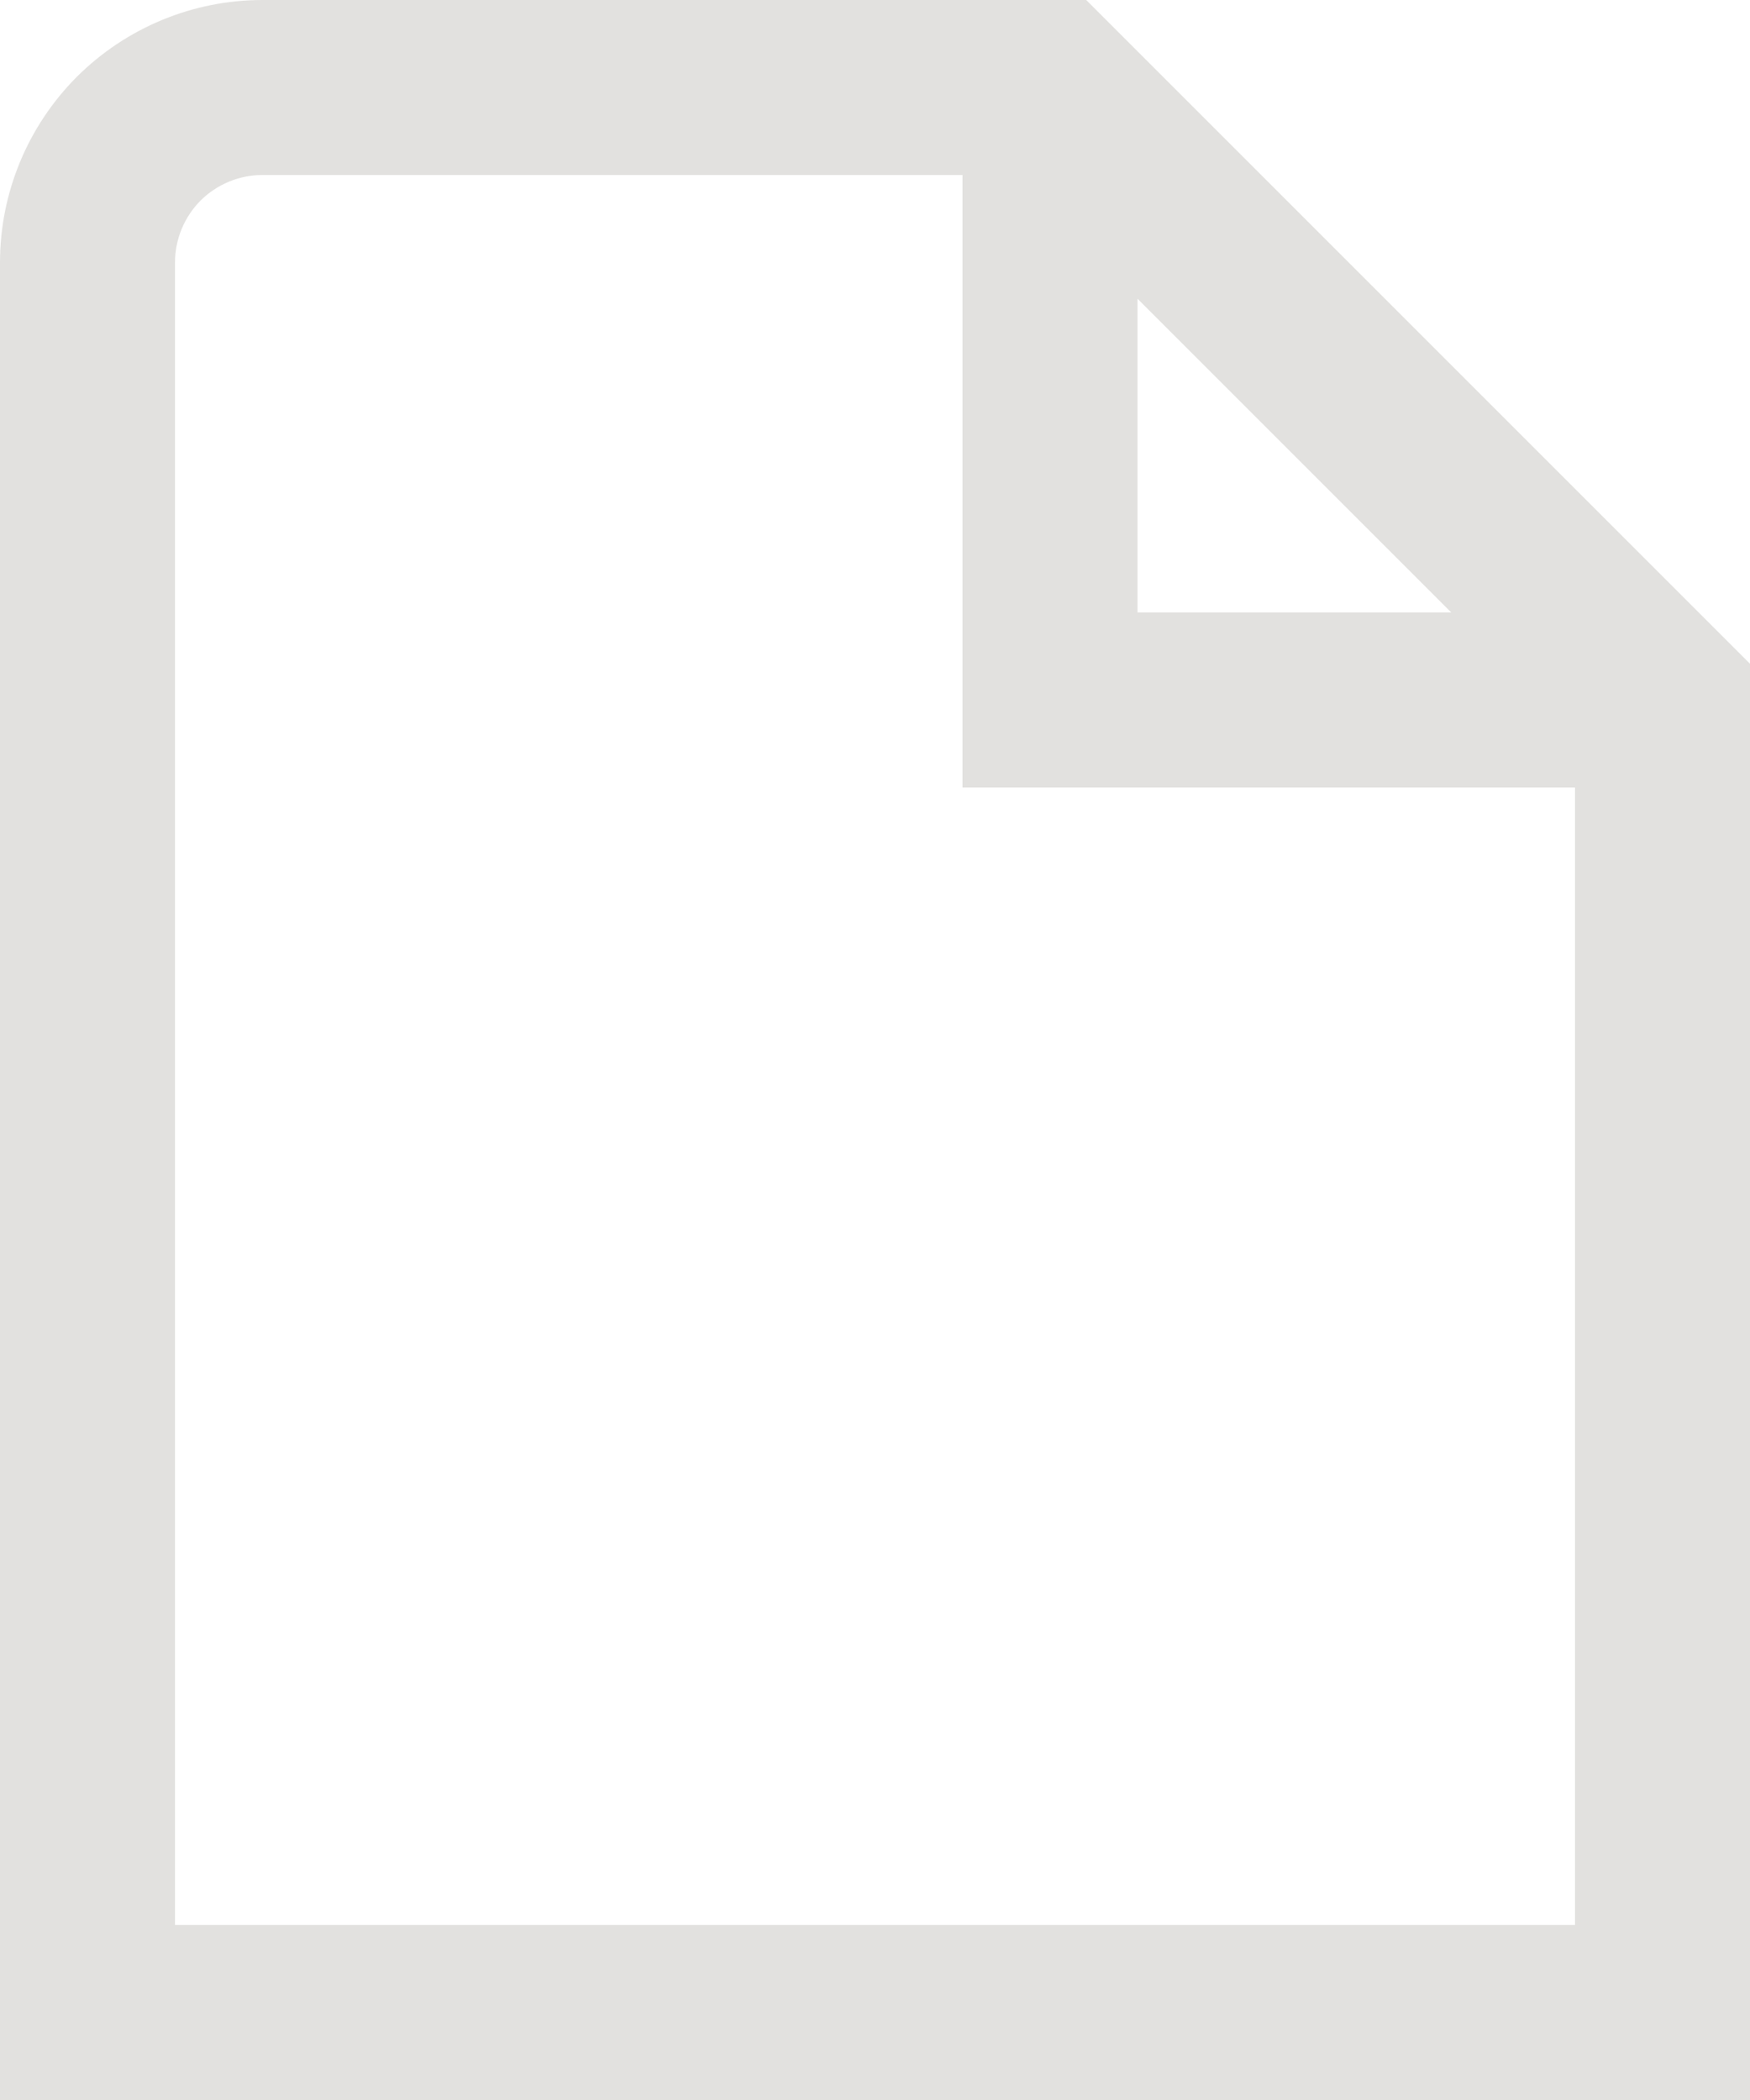 <svg width="10" height="12" viewBox="0 0 10 12" fill="none" xmlns="http://www.w3.org/2000/svg">
<path d="M6.207 0H1.5C1.102 0 0.721 0.158 0.439 0.439C0.158 0.721 0 1.102 0 1.5V12H10V3.793L6.207 0ZM6.5 1.707L8.293 3.5H6.5V1.707ZM1 11V1.5C1 1.367 1.053 1.24 1.146 1.146C1.24 1.053 1.367 1 1.5 1H5.5V4.5H9V11H1Z" fill="#E2E1DF"/>
</svg>
